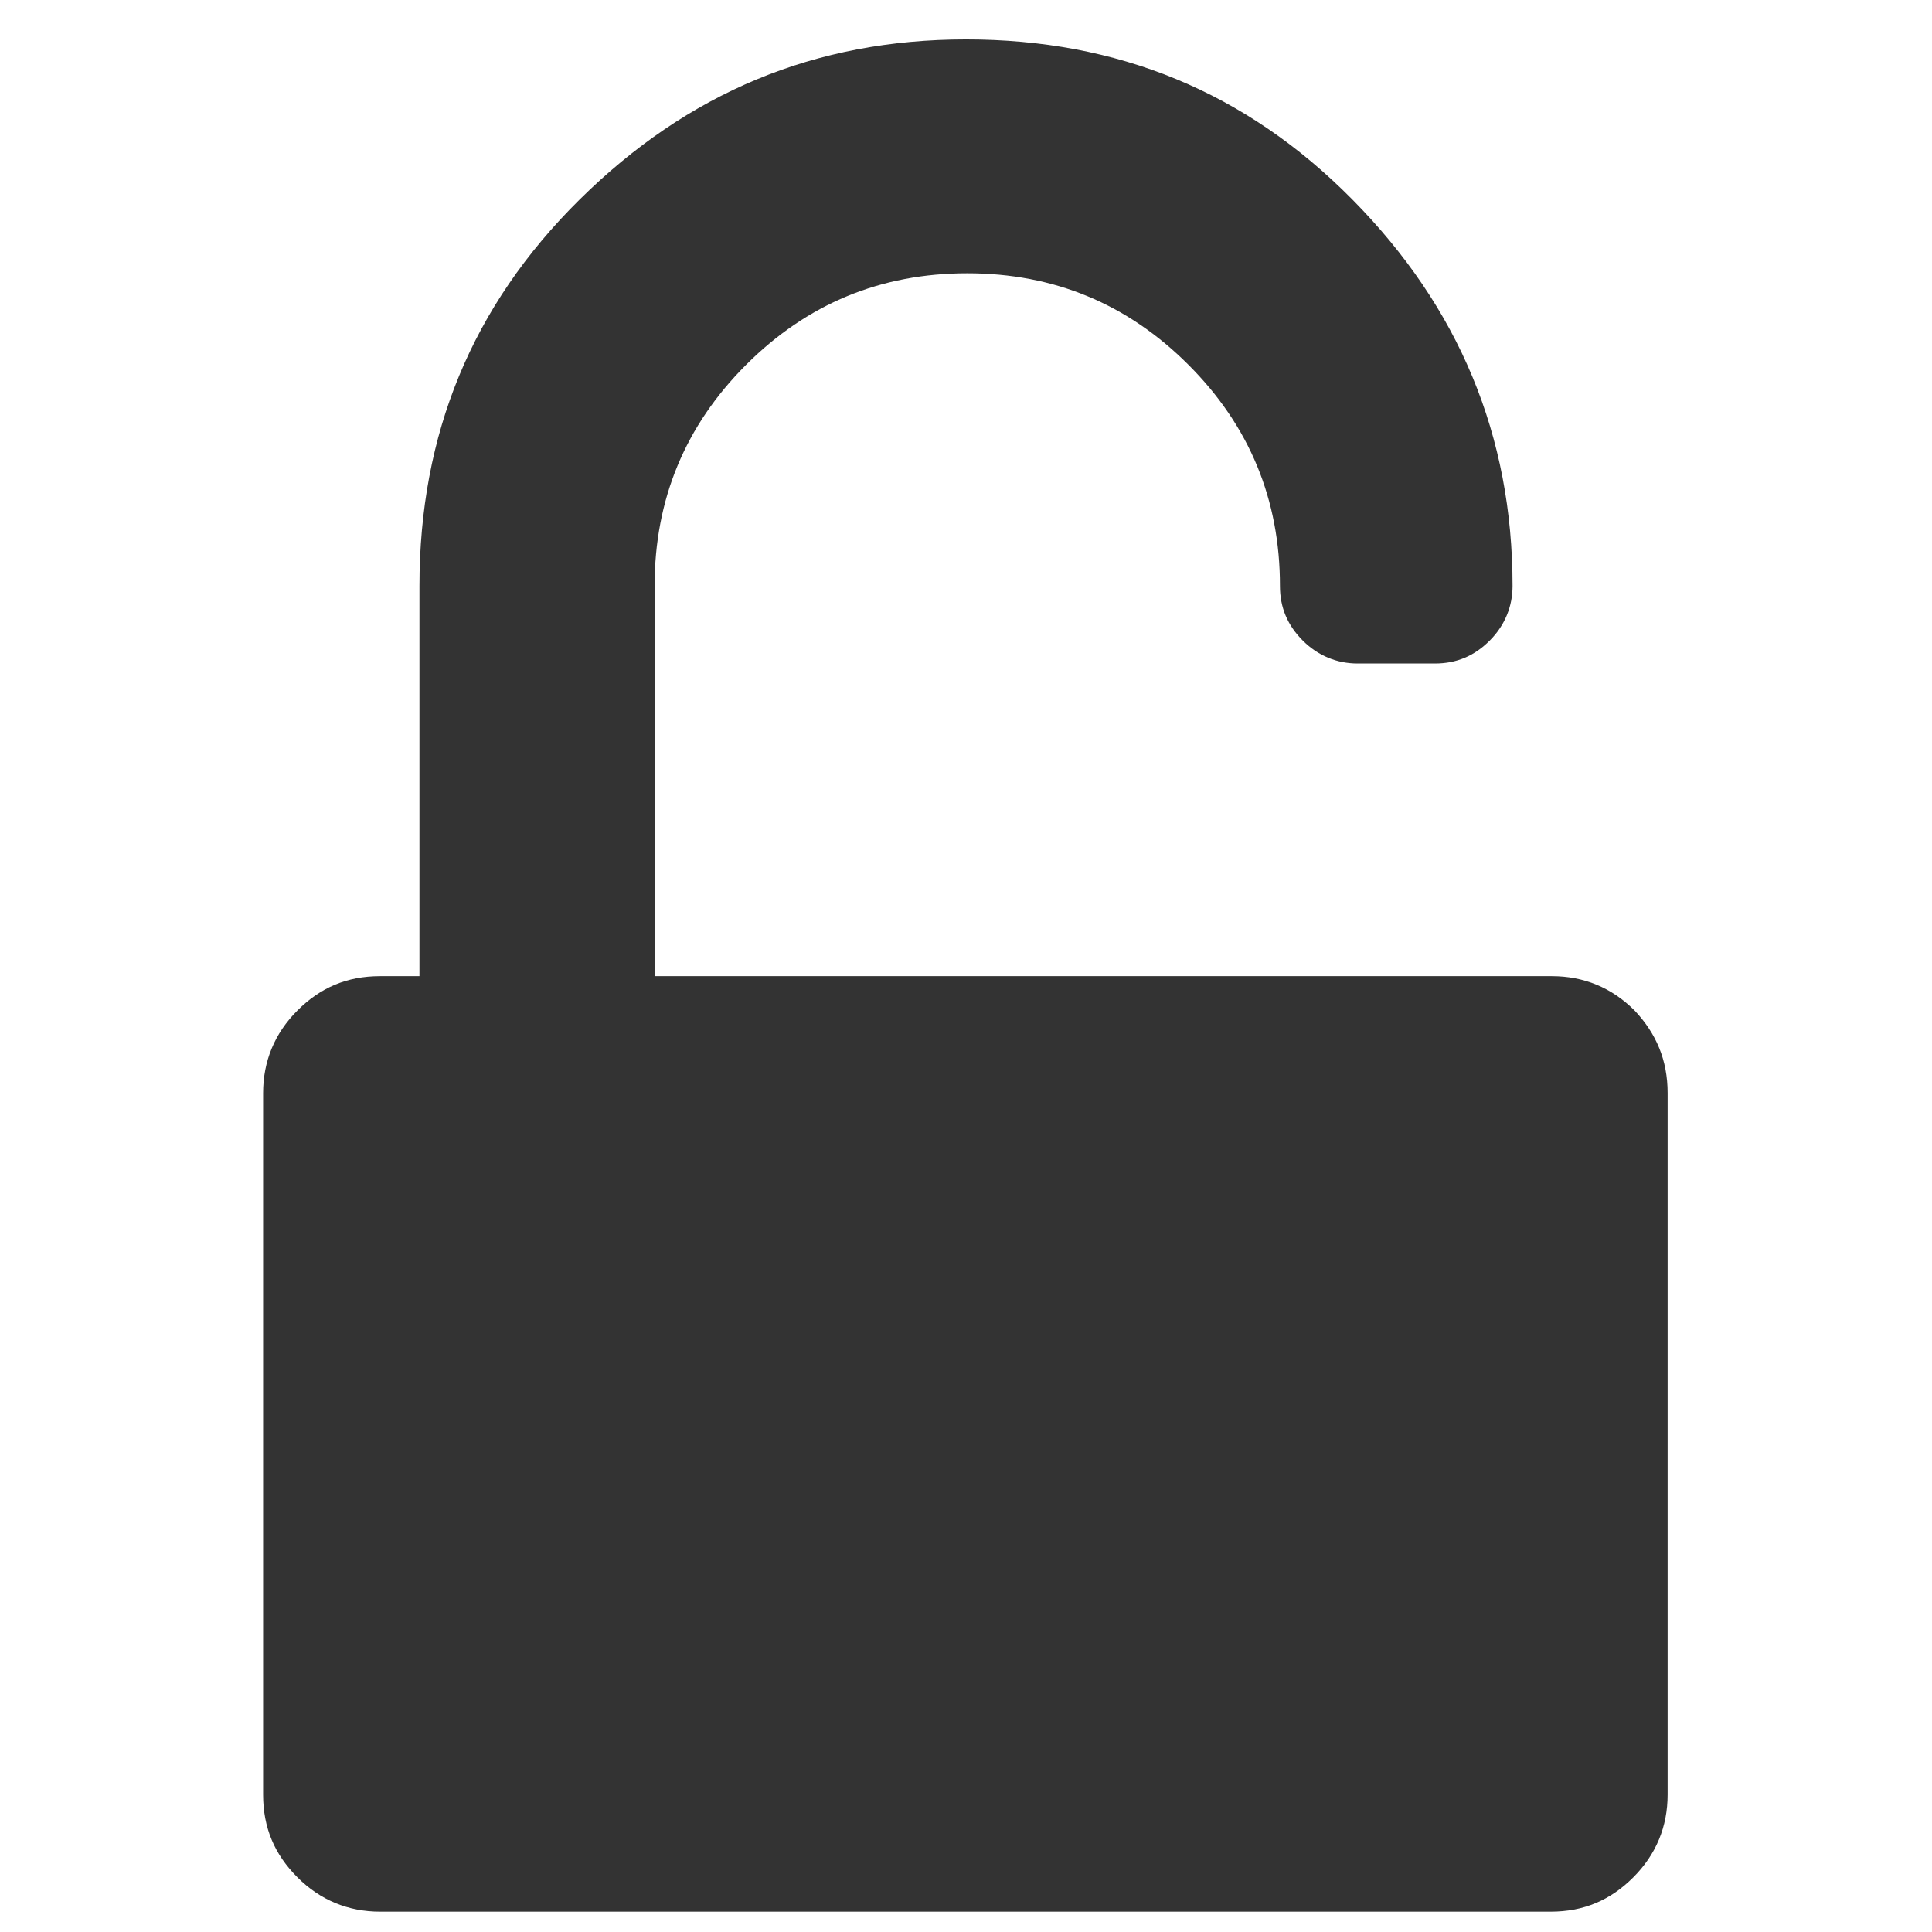 <?xml version="1.0" encoding="utf-8"?>
<!-- Generator: Adobe Illustrator 19.0.0, SVG Export Plug-In . SVG Version: 6.00 Build 0)  -->
<svg version="1.1" id="Capa_1" xmlns="http://www.w3.org/2000/svg" xmlns:xlink="http://www.w3.org/1999/xlink" x="0px" y="0px"
	 viewBox="-695 945 152 152" style="enable-background:new -695 945 152 152;" xml:space="preserve">
<style type="text/css">
	.st0{fill:#333333;}
</style>
<g>
	<path class="st0" d="M-566.4,1024.5c-1.8-1.8-4-2.7-6.5-2.7h-70.6v-30.7c0-6.8,2.4-12.6,7.2-17.4c4.8-4.8,10.6-7.2,17.4-7.2
		s12.6,2.4,17.4,7.2c4.8,4.8,7.2,10.6,7.2,17.4c0,1.7,0.6,3.1,1.8,4.3c1.2,1.2,2.7,1.8,4.3,1.8h6.1c1.7,0,3.1-0.6,4.3-1.8
		s1.8-2.7,1.8-4.3c0-11.8-4.2-21.9-12.6-30.4s-18.5-12.6-30.4-12.6s-21.9,4.2-30.4,12.6s-12.6,18.5-12.6,30.4v30.7h-3.1
		c-2.6,0-4.7,0.9-6.5,2.7c-1.8,1.8-2.7,4-2.7,6.5v55.2c0,2.6,0.9,4.7,2.7,6.5c1.8,1.8,4,2.7,6.5,2.7h92.1c2.6,0,4.7-0.9,6.5-2.7
		c1.8-1.8,2.7-4,2.7-6.5V1031C-563.8,1028.4-564.7,1026.3-566.4,1024.5L-566.4,1024.5z M-566.4,1024.5"/>
</g>
</svg>
